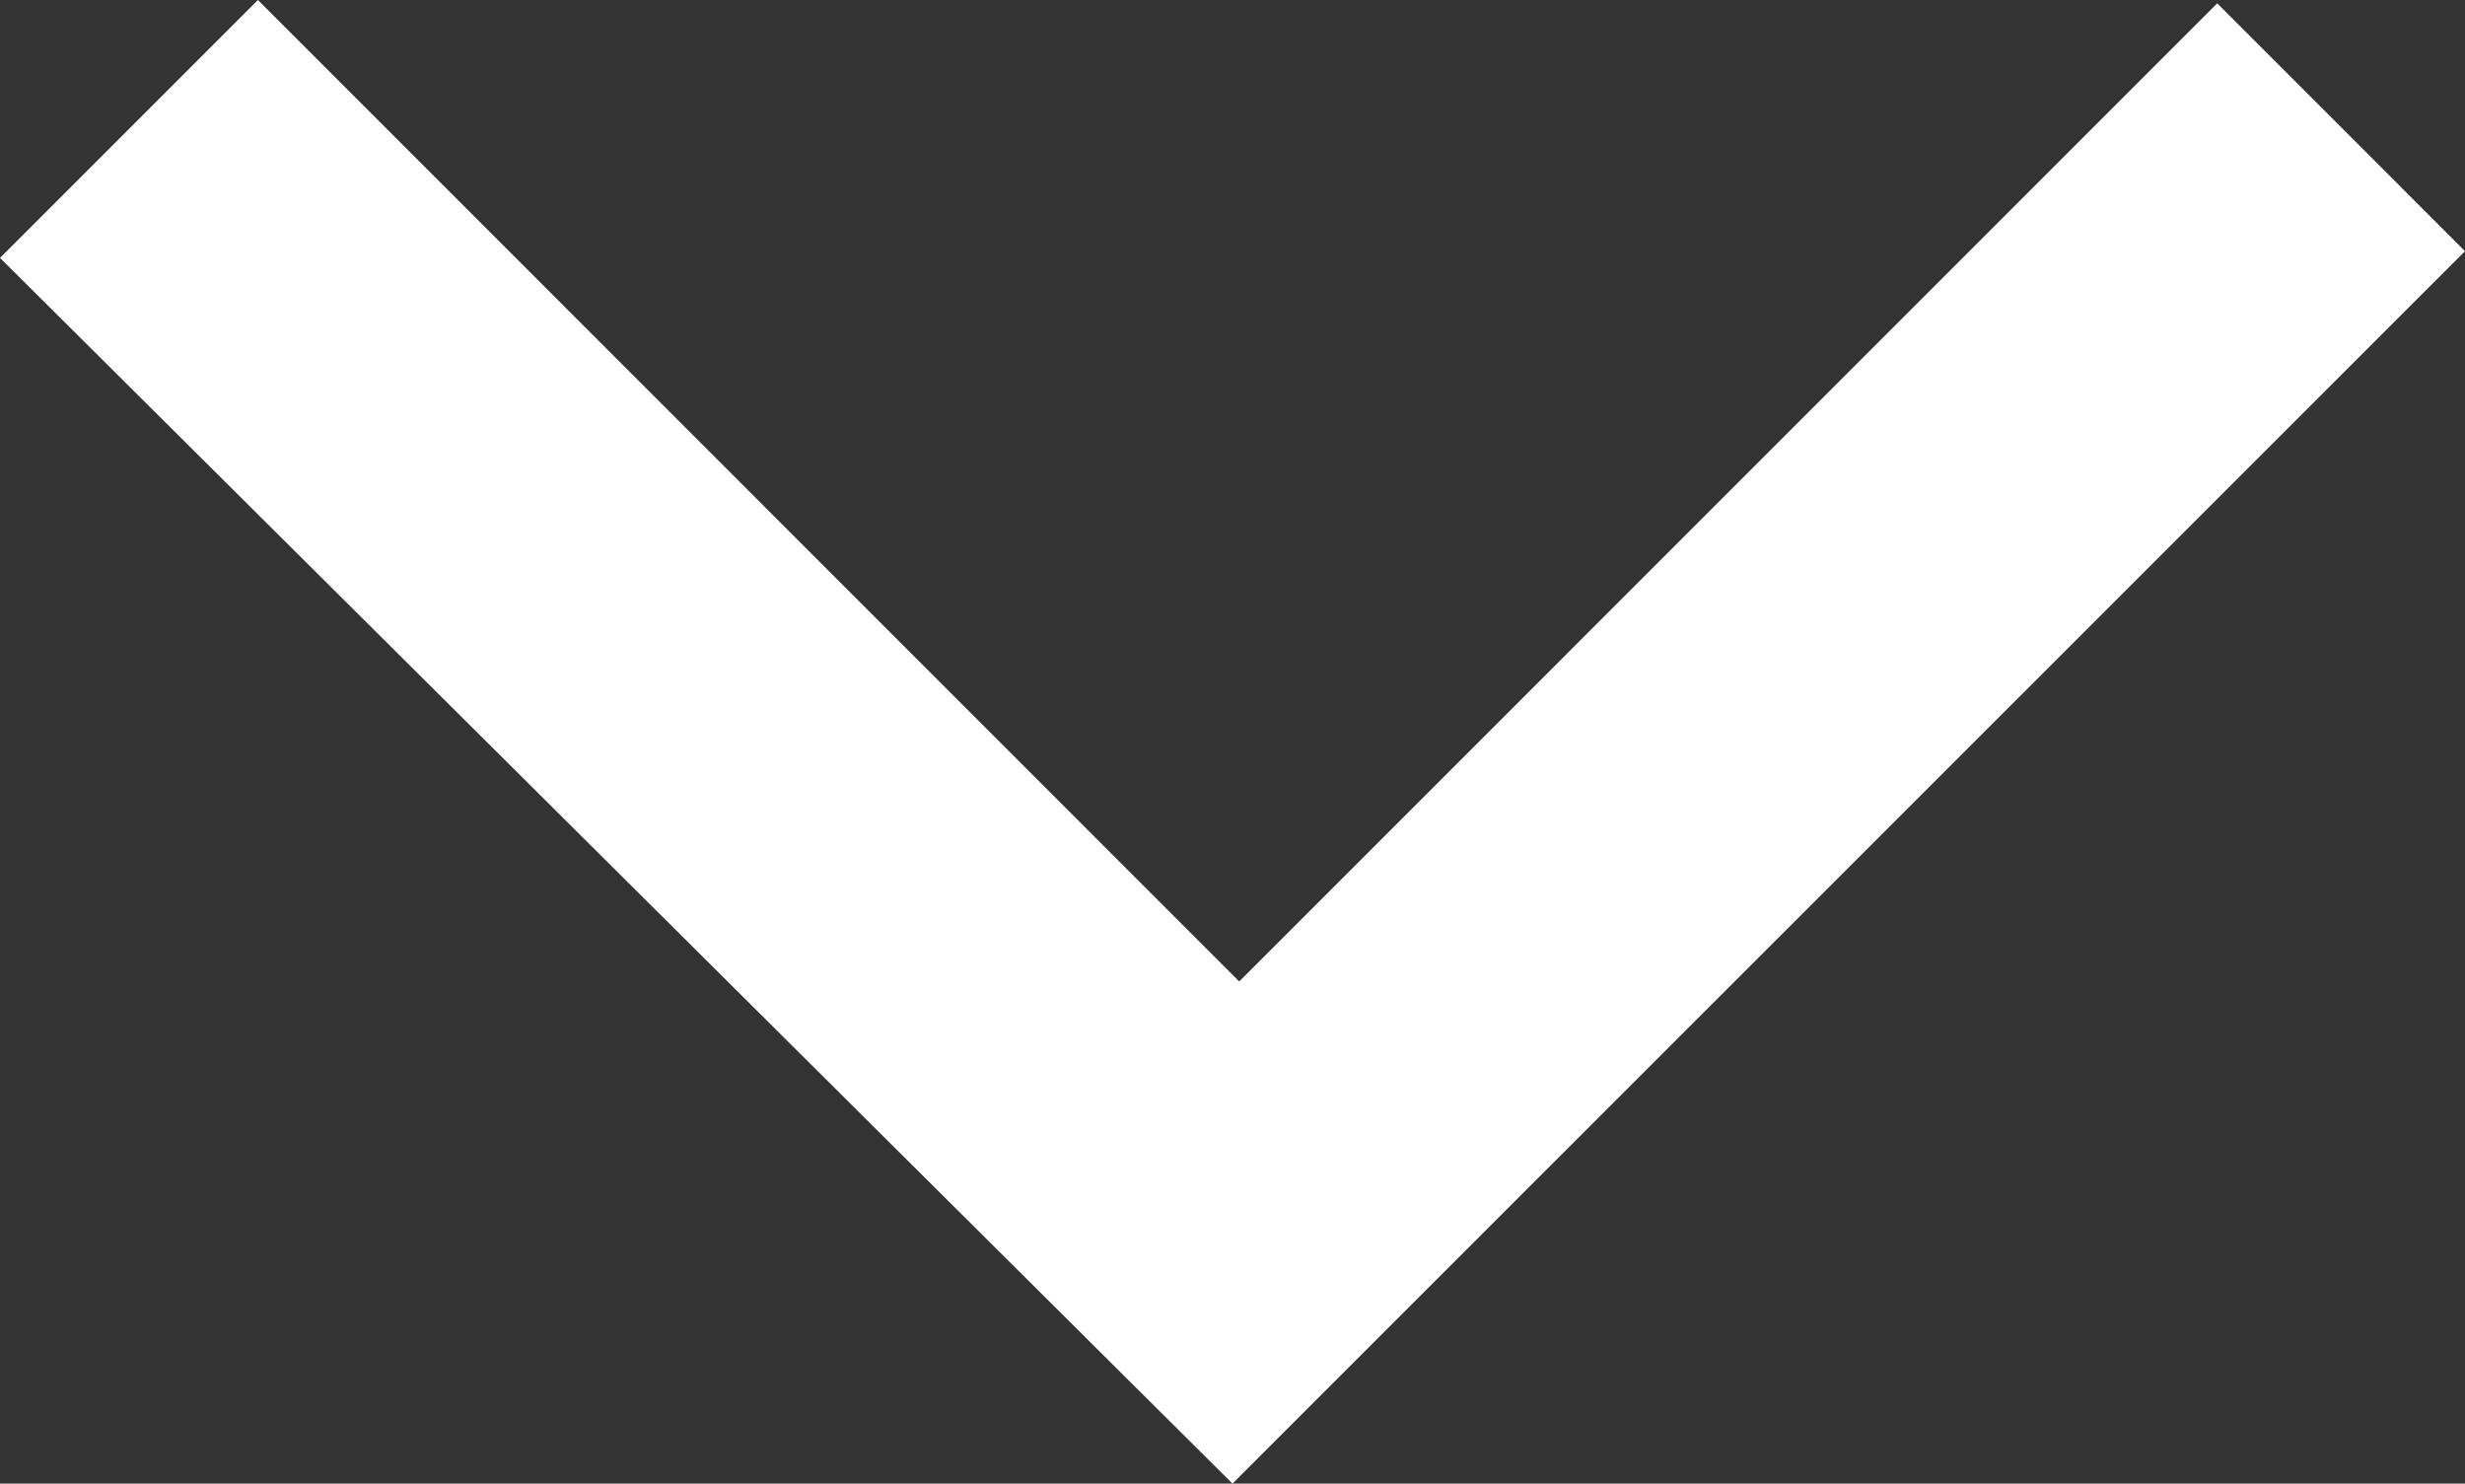 <svg xmlns="http://www.w3.org/2000/svg" width="3034" height="1826"><rect width="100%" height="100%" fill="#333333" stroke="none"/><path fill-rule="evenodd" fill="#FFF" d="M1517 1825.999 3033.999 309.15 2728.994 4.13 1525.26 1207.969 317.44 0 0 317.41l1517 1508.589Z"/></svg>